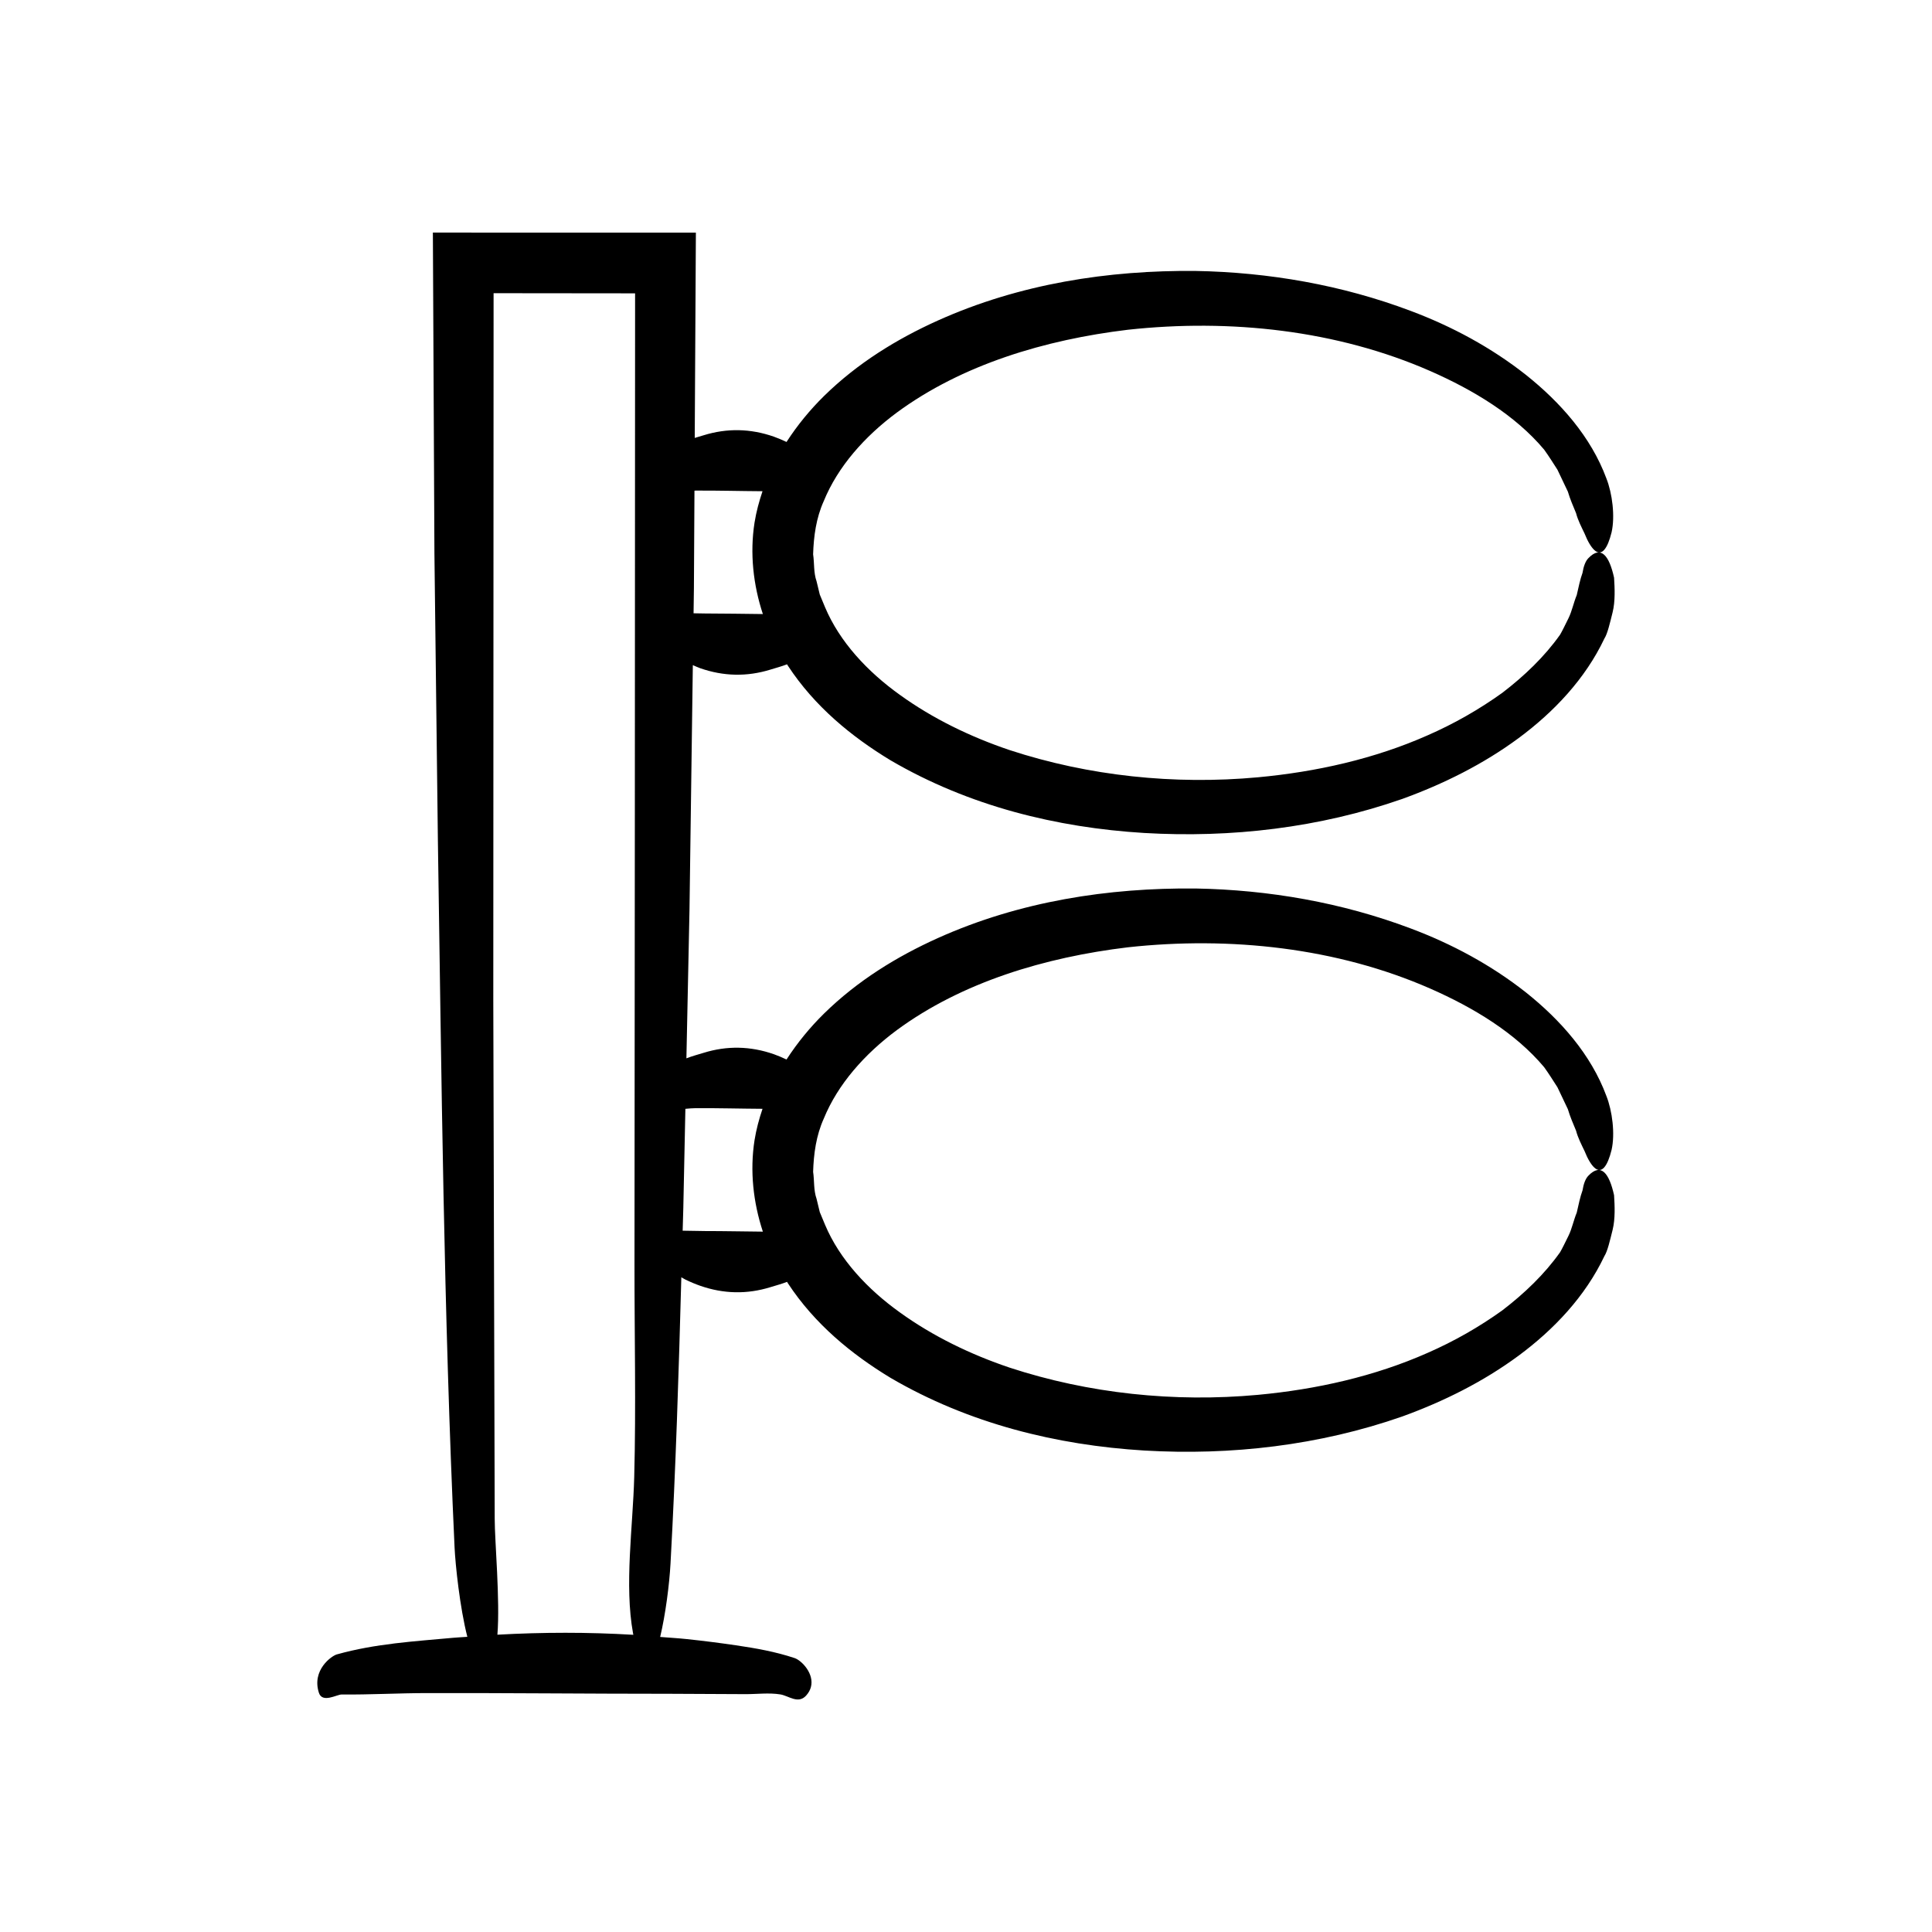 <?xml version="1.0" encoding="UTF-8"?>
<!-- Uploaded to: ICON Repo, www.svgrepo.com, Generator: ICON Repo Mixer Tools -->
<svg fill="#000000" width="800px" height="800px" version="1.1" viewBox="144 144 512 512" xmlns="http://www.w3.org/2000/svg">
 <path d="m233.27 582.43c-1.391 0.391-6.703 4.133-4.758 10.18 0.906 2.82 4.773 0.438 6.016 0.449 7.547 0.07 15.09-0.363 22.637-0.375 21.496-0.039 42.988 0.188 64.484 0.188 6.617 0.031 13.238 0.062 19.855 0.094 3.082 0.016 6.219-0.422 9.297 0.07 2.168 0.348 4.723 2.641 6.824 0.316 0.652-0.723 1.055-1.469 1.262-2.219 0.984-3.555-2.438-7.102-4.312-7.727-5.168-1.723-10.371-2.621-15.574-3.387-4.324-0.637-8.652-1.184-12.98-1.641-2.356-0.25-4.715-0.375-7.07-0.57 1.398-5.856 2.438-13.836 2.746-19.496 1.383-25.18 2.184-50.492 2.863-75.824 0.359 0.195 0.715 0.434 1.074 0.609 1.305 0.637 2.606 1.184 3.91 1.641 6.211 2.172 12.43 2.297 18.641 0.371 1.457-0.453 2.926-0.836 4.391-1.402 0.086 0.129 0.156 0.27 0.242 0.395 7.106 10.812 16.879 18.797 27.156 25.023 20.824 12.191 44.129 17.867 67.234 19.277 23.027 1.355 46.457-1.344 68.41-9.02 10.914-3.961 21.453-9.188 30.852-16.133 9.348-6.922 17.66-15.715 22.695-26.336 0.855-1.332 1.469-4.09 2.199-7 0.723-2.926 0.555-6.406 0.383-9.16-1.281-5.828-3.453-8.664-6.805-5.18-0.777 0.785-1.281 2.18-1.562 3.914-0.625 1.691-1.035 3.746-1.523 5.867-0.836 2.031-1.27 4.269-2.168 6.094-0.898 1.82-1.668 3.418-2.254 4.414-4.106 5.797-9.441 10.914-15.359 15.438-6.086 4.359-12.703 8.148-19.738 11.223-14.039 6.223-29.461 9.684-44.984 11.125-22.16 2.035-44.84-0.344-65.777-7.207-10.43-3.516-20.371-8.352-29.051-14.605-8.676-6.203-16.02-14.117-19.859-23.215l-1.414-3.402-0.855-3.527c-0.816-2.32-0.555-4.766-0.91-7.141 0.148-4.781 0.793-9.602 2.824-14.109 3.715-9.102 10.82-17.125 19.363-23.457 17.305-12.734 39.305-19.305 61.215-21.941 27.133-2.969 55.473 0.109 80.164 10.949 11.398 5.012 22.496 11.691 30.16 20.816 1.211 1.676 2.359 3.504 3.527 5.324 0.91 1.91 1.836 3.859 2.758 5.797 0.59 2.008 1.418 3.883 2.176 5.719 0.492 1.887 1.414 3.637 2.246 5.383 0.871 2.184 1.766 3.621 2.582 4.379 1.949 1.84 3.516-0.363 4.582-4.68 0.965-4.246 0.191-10.324-1.371-14.281-4.082-11.039-12.219-20.195-21.336-27.461-9.215-7.269-19.664-12.879-30.582-16.965-18.164-6.844-37.543-10.219-56.945-10.566-23.074-0.223-46.586 3.371-68.316 13.141-10.82 4.875-21.254 11.266-30.16 20.004-3.648 3.586-7.035 7.684-9.938 12.176-1.113-0.52-2.223-1.008-3.336-1.398-6.211-2.172-12.43-2.297-18.641-0.371-1.512 0.469-3.031 0.855-4.555 1.457l0.816-39.277 0.887-64.926c0.645 0.27 1.289 0.586 1.934 0.812 6.211 2.172 12.43 2.297 18.641 0.371 1.457-0.453 2.926-0.836 4.391-1.398 0.086 0.129 0.156 0.27 0.242 0.395 7.106 10.816 16.879 18.797 27.156 25.023 20.824 12.191 44.129 17.867 67.234 19.277 23.027 1.355 46.457-1.344 68.41-9.02 10.914-3.961 21.453-9.188 30.852-16.133 9.348-6.922 17.66-15.715 22.695-26.336 0.855-1.332 1.469-4.09 2.199-7 0.723-2.926 0.555-6.406 0.383-9.16-1.281-5.828-3.453-8.664-6.805-5.18-0.777 0.785-1.281 2.176-1.562 3.914-0.625 1.691-1.035 3.746-1.523 5.867-0.836 2.031-1.27 4.269-2.168 6.094-0.898 1.82-1.668 3.418-2.254 4.414-4.106 5.801-9.441 10.914-15.359 15.438-6.086 4.359-12.703 8.148-19.738 11.223-14.039 6.223-29.461 9.684-44.984 11.125-22.16 2.035-44.84-0.344-65.777-7.207-10.43-3.516-20.371-8.352-29.051-14.605-8.676-6.203-16.016-14.117-19.859-23.215l-1.414-3.402-0.855-3.527c-0.816-2.316-0.555-4.766-0.91-7.141 0.148-4.781 0.793-9.605 2.824-14.109 3.715-9.102 10.82-17.125 19.363-23.457 17.305-12.734 39.305-19.305 61.215-21.941 27.133-2.969 55.473 0.109 80.164 10.949 11.398 5.012 22.496 11.691 30.16 20.816 1.211 1.676 2.359 3.504 3.527 5.324 0.91 1.91 1.836 3.859 2.758 5.797 0.59 2.008 1.418 3.883 2.176 5.719 0.492 1.887 1.414 3.637 2.246 5.383 0.871 2.184 1.766 3.621 2.582 4.379 1.949 1.84 3.516-0.363 4.582-4.68 0.965-4.25 0.191-10.324-1.371-14.281-4.082-11.039-12.219-20.195-21.336-27.461-9.215-7.269-19.664-12.879-30.582-16.965-18.164-6.844-37.543-10.219-56.945-10.566-23.074-0.223-46.586 3.371-68.316 13.141-10.82 4.875-21.254 11.266-30.16 20.004-3.648 3.586-7.035 7.684-9.938 12.176-1.113-0.52-2.223-1.008-3.336-1.398-6.211-2.172-12.43-2.297-18.641-0.371-0.781 0.242-1.562 0.461-2.348 0.699l0.305-54.41c-23.223-0.004-46.461-0.008-69.699-0.008l0.41 85.012 0.918 76.148c0.957 62.254 1.547 125.35 4.422 187.32 0.211 4.527 1.395 15.906 3.383 23.656-1.23 0.102-2.461 0.137-3.691 0.254-10.254 0.945-20.66 1.535-30.883 4.406zm94.625-282.59 0.145-25.809c0.105-0.004 0.211-0.02 0.316-0.02 5.906-0.035 11.812 0.137 17.719 0.168-0.906 2.68-1.652 5.434-2.113 8.297-1.281 8.168-0.34 16.543 2.203 24.254-5.102-0.043-10.199-0.152-15.301-0.152-1.02-0.016-2.043-0.031-3.062-0.051zm-2.805 164.04 0.543-26.027c0.906-0.082 1.816-0.172 2.723-0.176 5.906-0.035 11.812 0.137 17.719 0.168-0.906 2.68-1.652 5.434-2.113 8.297-1.281 8.168-0.34 16.543 2.203 24.254-5.102-0.043-10.199-0.156-15.301-0.156-1.984-0.031-3.969-0.062-5.953-0.094 0.055-2.086 0.129-4.176 0.18-6.266zm-50.285-242.18 37.5 0.039-0.066 136.93-0.094 120.39c-0.016 18.699 0.422 37.715-0.07 56.379-0.348 13.156-2.641 28.625-0.316 41.379 0.027 0.156 0.059 0.273 0.086 0.422-12.008-0.719-24.02-0.699-36.027-0.027 0.734-9.148-0.723-24.836-0.715-30.746l-0.375-137.25z"/>
</svg>